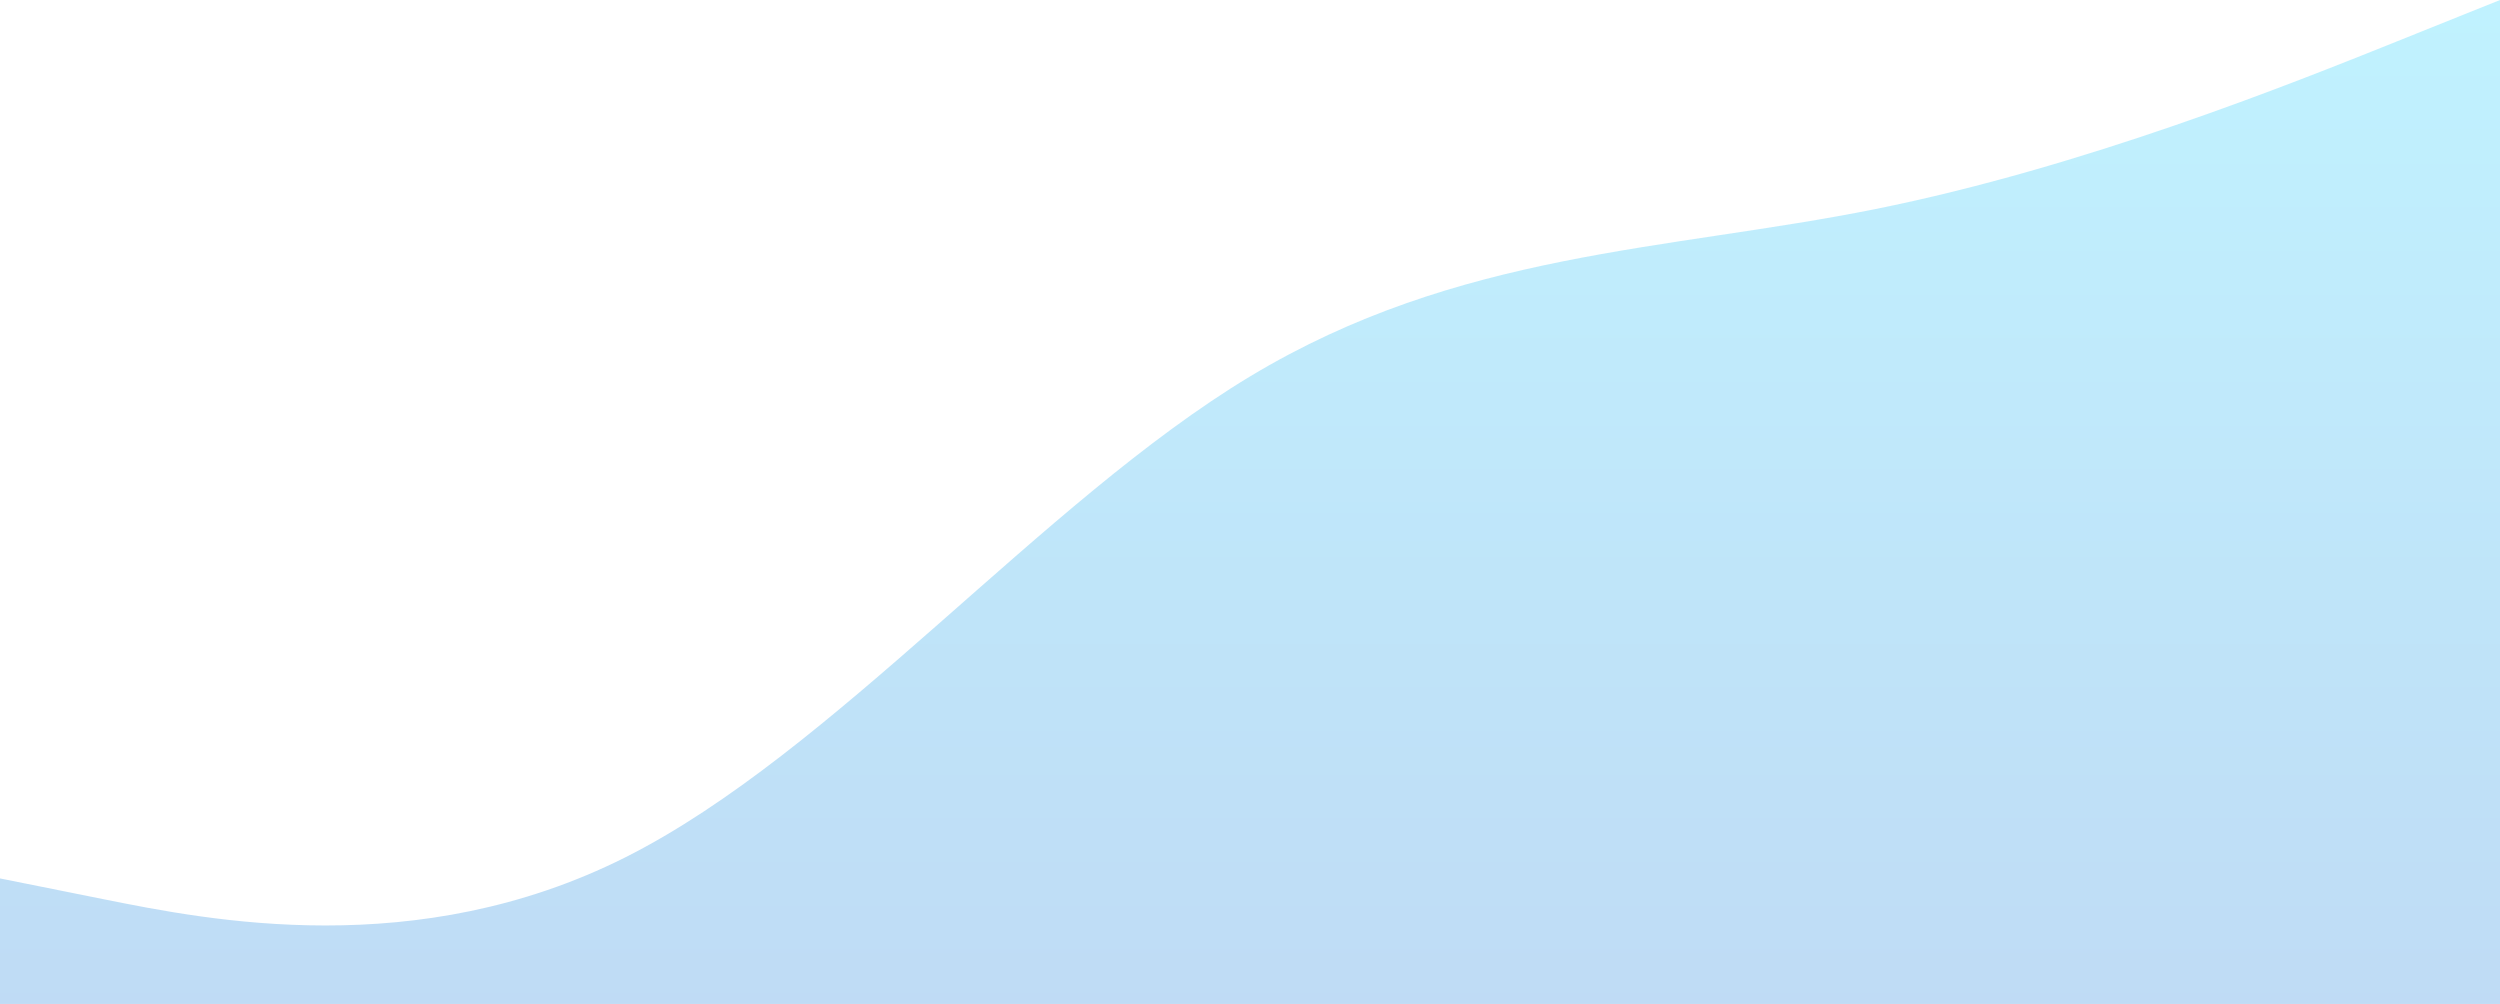 <svg width="1280" height="514" viewBox="0 0 1280 514" fill="none" xmlns="http://www.w3.org/2000/svg">
<path fill-rule="evenodd" clip-rule="evenodd" d="M0 449.75L53.333 460.458C106.667 471.167 213.333 492.583 320 439.042C426.667 385.5 533.333 257 640 192.75C746.667 128.5 853.333 128.5 960 107.083C1066.67 85.667 1173.33 42.833 1226.67 21.417L1280 0V514H1226.67C1173.33 514 1066.67 514 960 514C853.333 514 746.667 514 640 514C533.333 514 426.667 514 320 514C213.333 514 106.667 514 53.333 514H0V449.75Z" fill="url(#paint0_linear_20_331)" fill-opacity="0.25"/>
<defs>
<linearGradient id="paint0_linear_20_331" x1="640" y1="0" x2="640" y2="514" gradientUnits="userSpaceOnUse">
<stop stop-color="#04CDFF"/>
<stop offset="1" stop-color="#0071D8"/>
</linearGradient>
</defs>
</svg>
